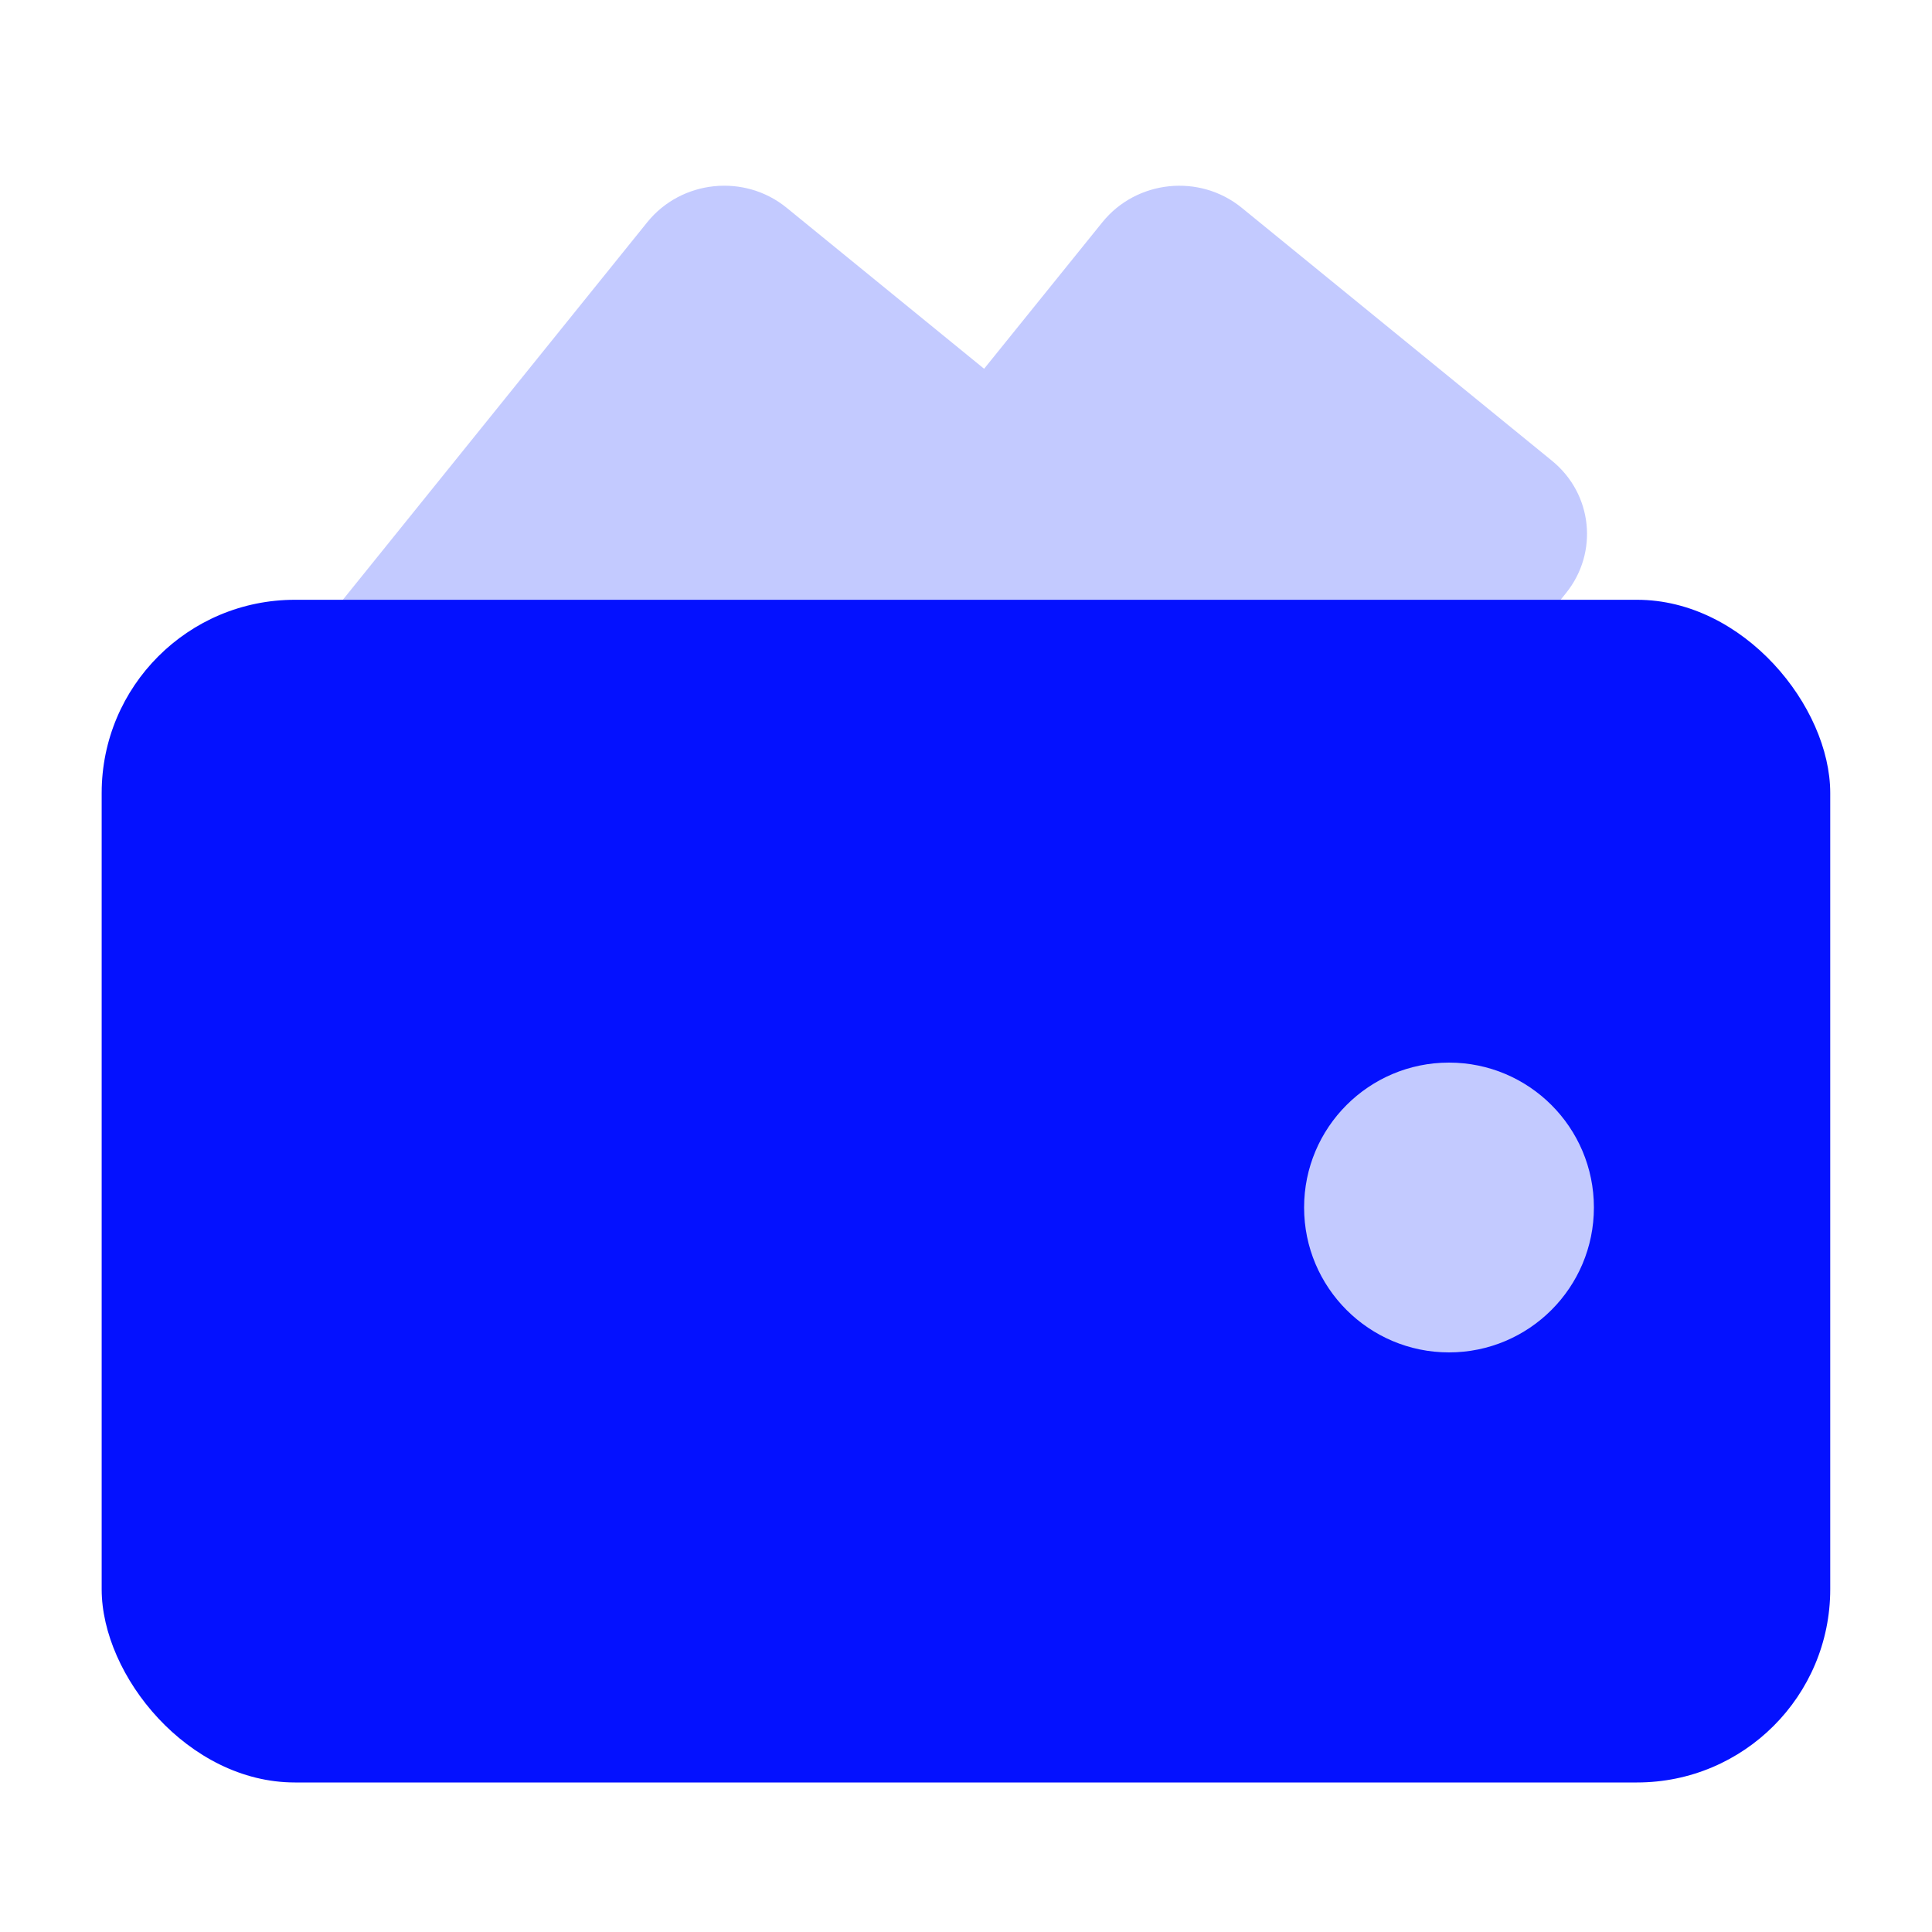 <svg width="40" height="40" viewBox="0 0 40 40" fill="none" xmlns="http://www.w3.org/2000/svg">
<path d="M13.4 4.602C14.107 3.725 15.414 3.59 16.287 4.302L20.375 7.635L22.822 4.603C23.529 3.726 24.835 3.59 25.709 4.302L32.135 9.542C32.973 10.226 33.1 11.439 32.422 12.28L22.783 24.235C22.076 25.112 20.77 25.249 19.896 24.536L15.806 21.201L13.362 24.235C12.654 25.112 11.348 25.248 10.474 24.535L4.048 19.295C3.21 18.611 3.083 17.398 3.761 16.557L13.4 4.602Z" fill="#C3CAFF"/>
<rect x="2.105" y="12.418" width="35.788" height="24.486" rx="4" fill="#0411FF"/>
<circle cx="30" cy="25" r="3" fill="#C3CAFF"/>
</svg>

